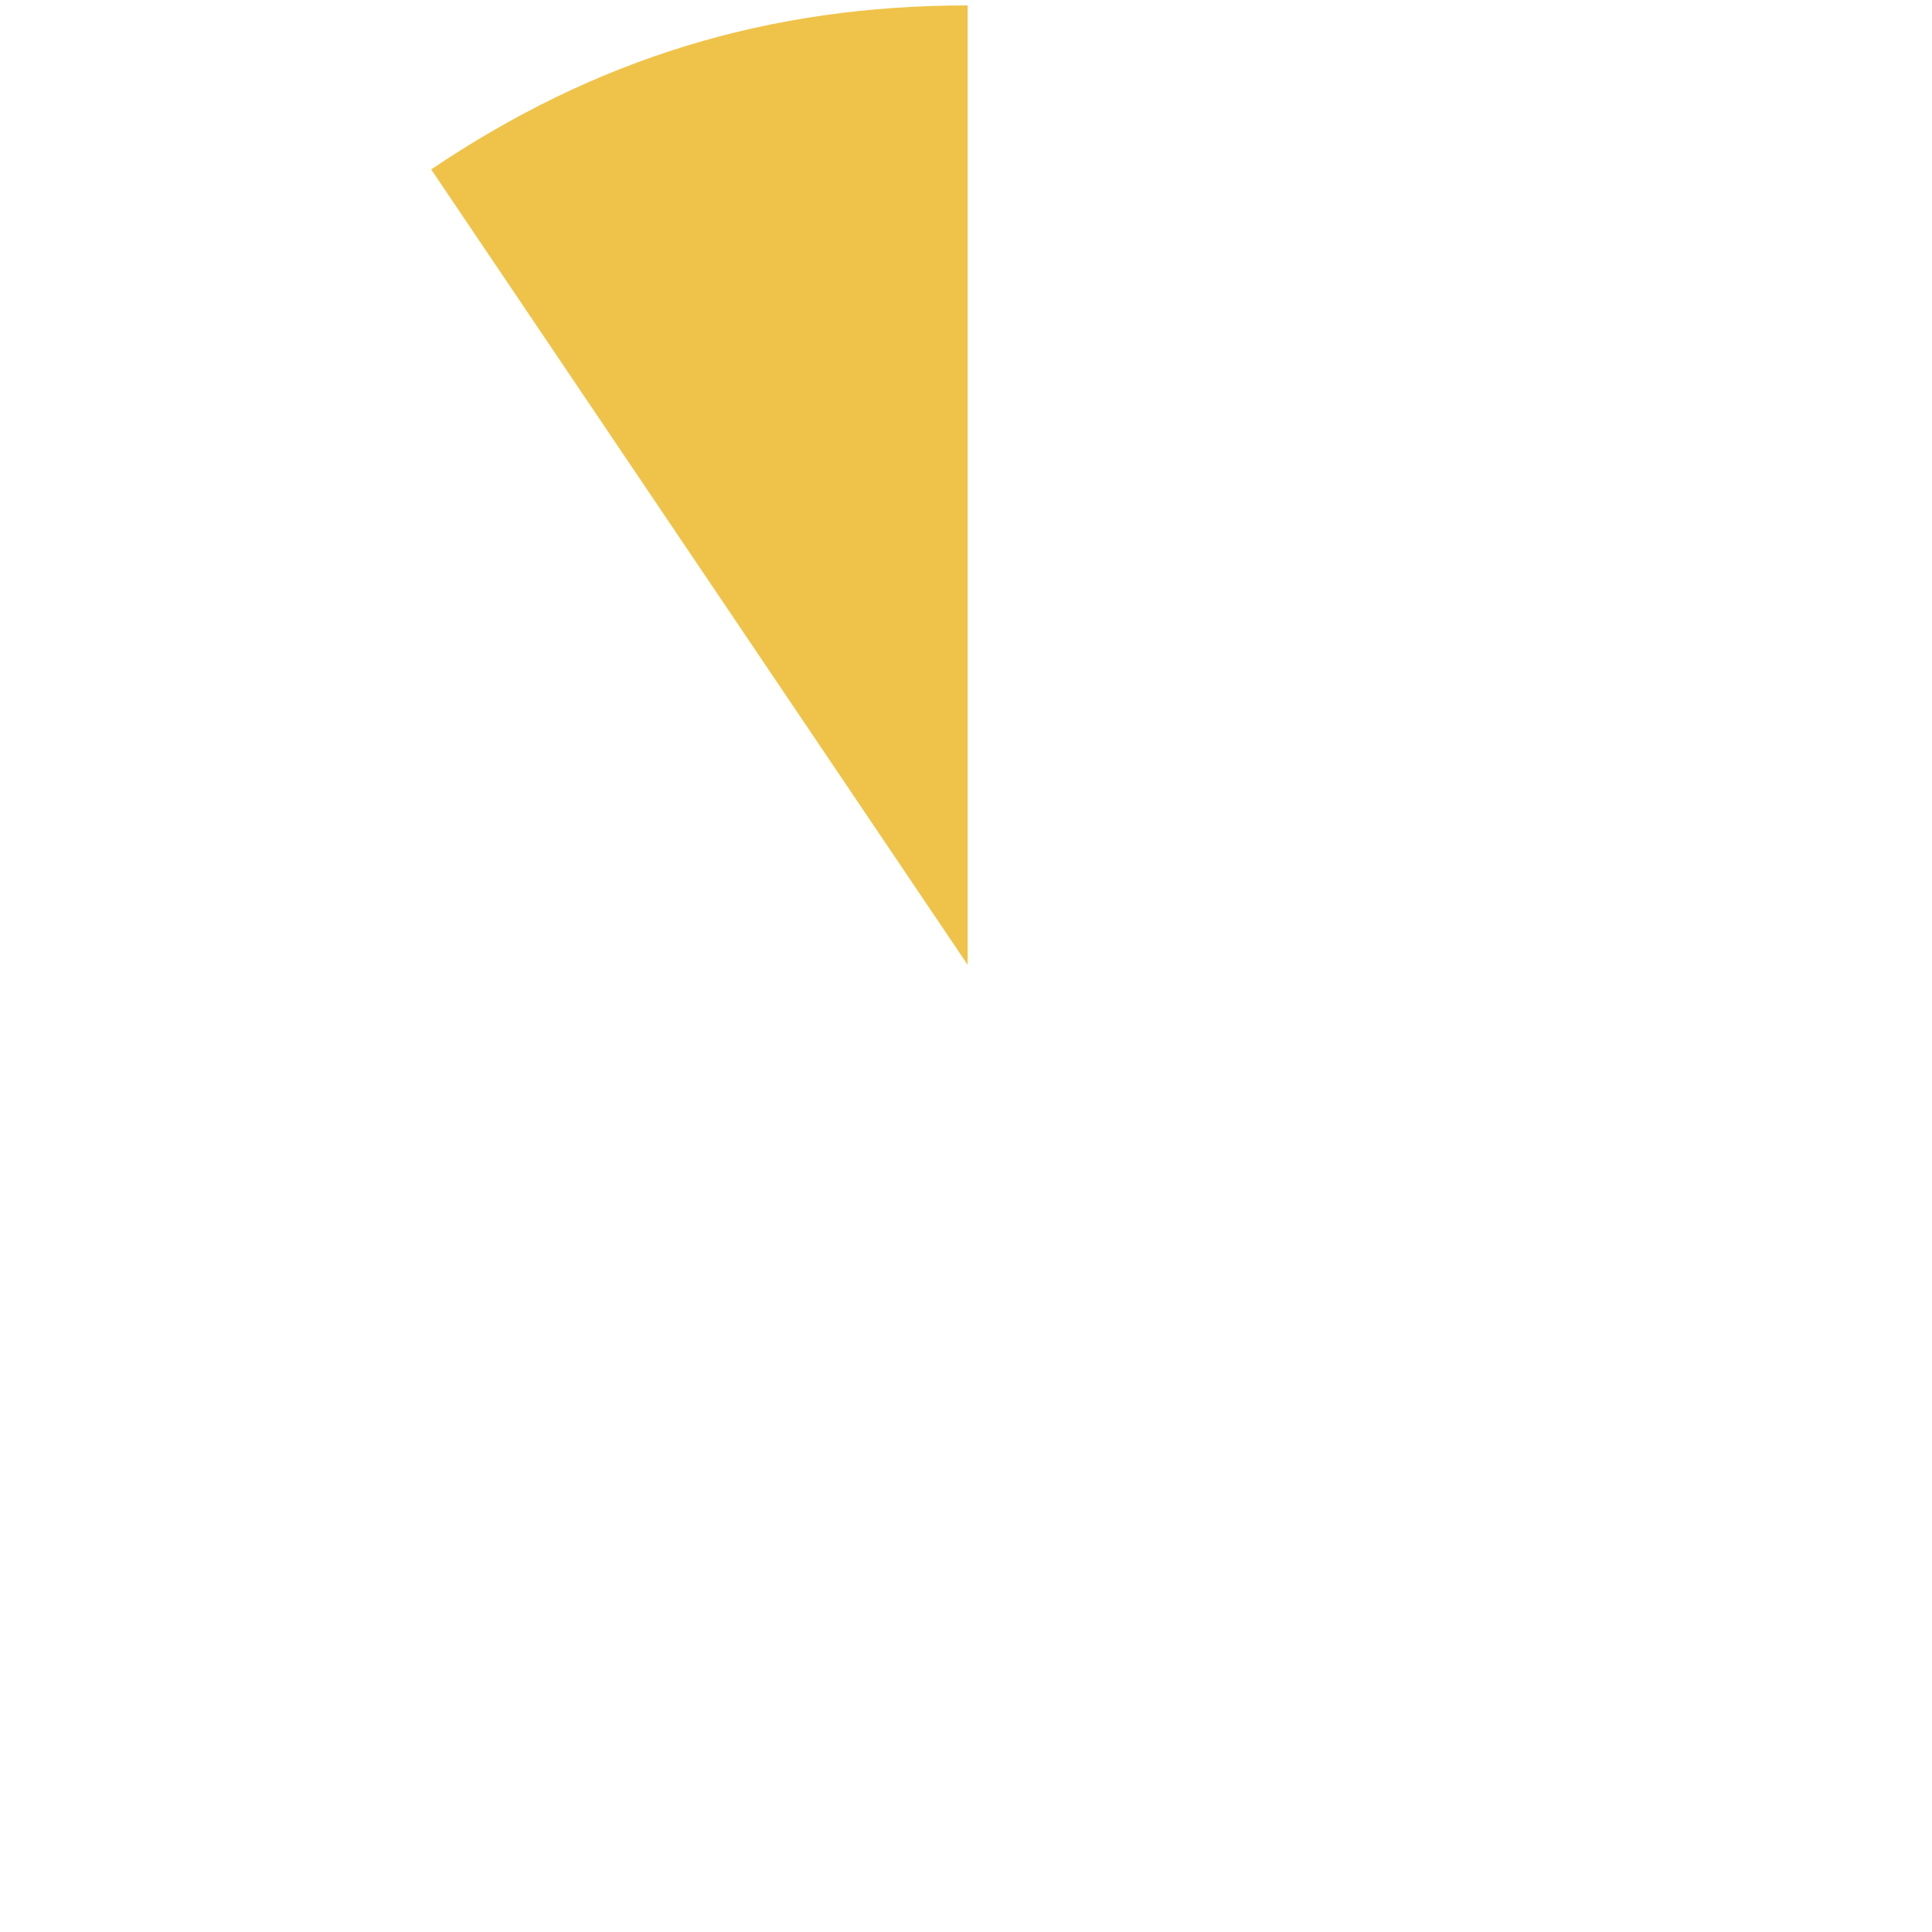 <?xml version="1.0" encoding="UTF-8"?><svg id="Layer_1" xmlns="http://www.w3.org/2000/svg" viewBox="0 0 446 446"><defs><style>.cls-1{fill:#efc349;}</style></defs><path class="cls-1" d="M223.38,222.72L99.54,39.11C137.56,13.46,177.51,1.25,223.38,1.25v221.47Z"/></svg>